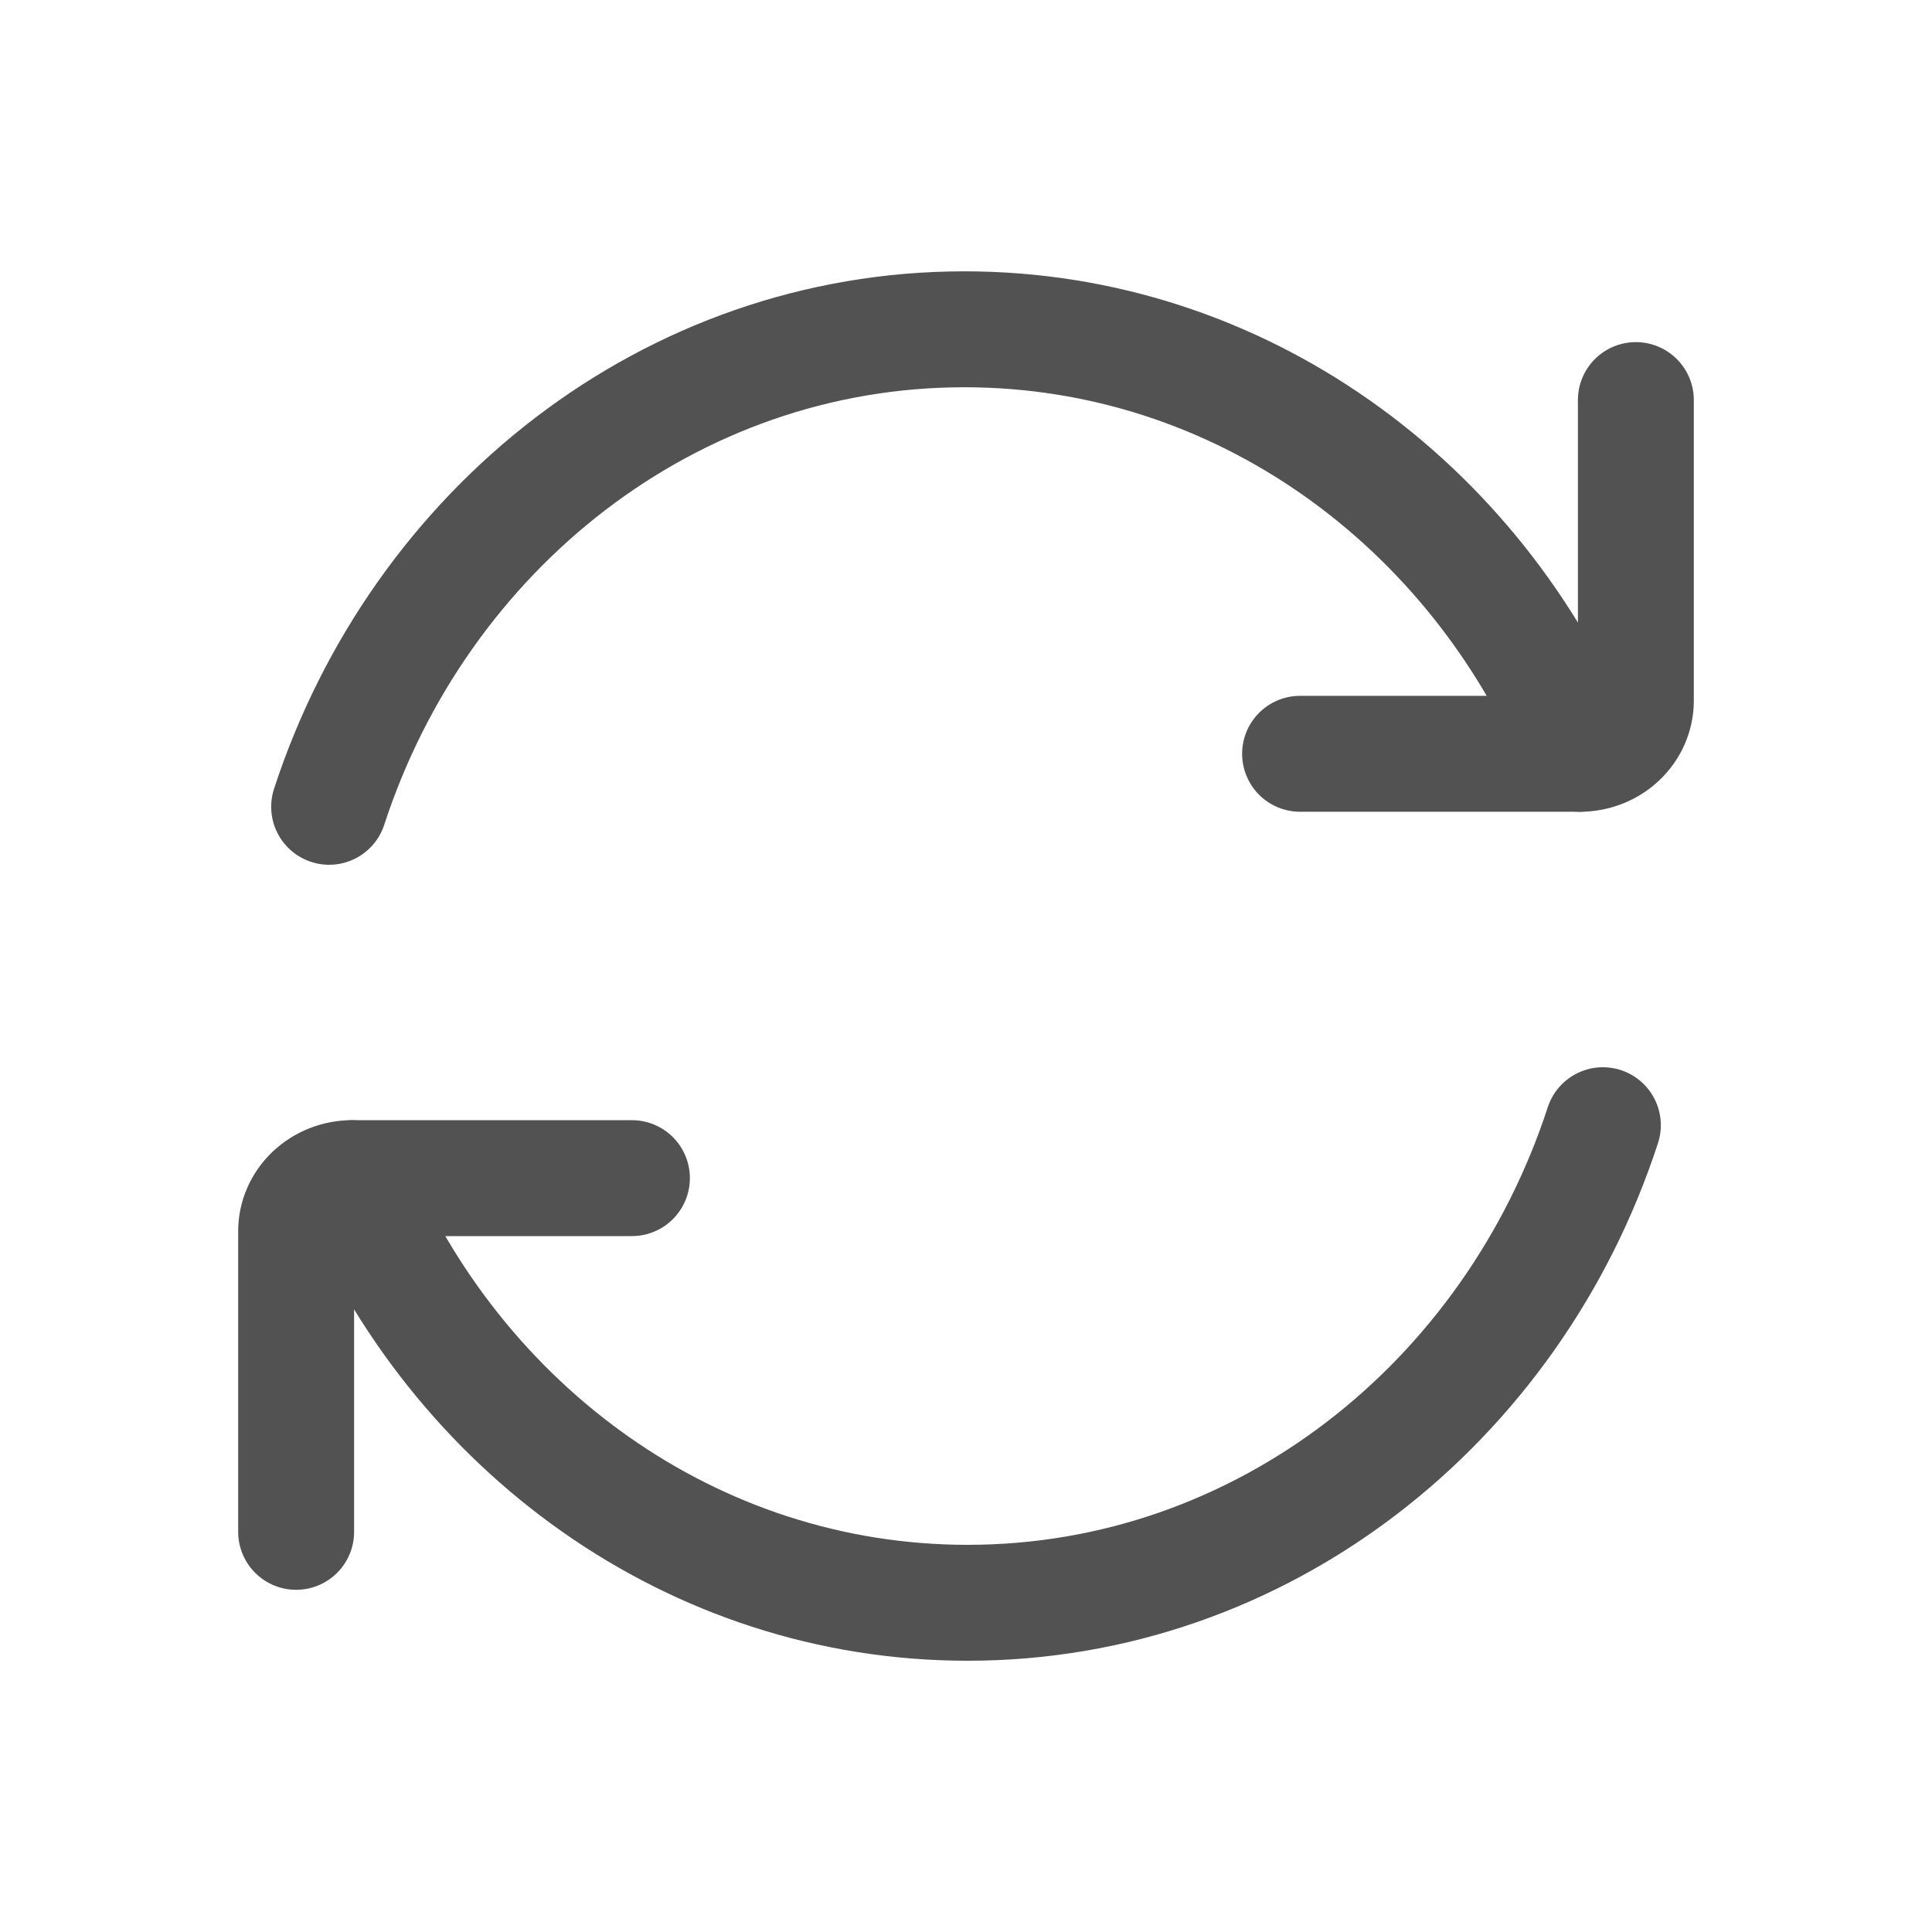 <svg width="25" height="25" viewBox="0 0 25 25" fill="none" xmlns="http://www.w3.org/2000/svg">
<g id="Frame">
<g id="Group 150084">
<path id="Vector" d="M20.445 9.754C19.105 6.52 16.041 4.261 12.479 4.261C8.669 4.261 5.432 6.846 4.259 10.44" stroke="#525252" stroke-width="1.5" stroke-linecap="round" stroke-linejoin="round"/>
<path id="Vector_2" d="M16.823 9.754H20.444C20.845 9.754 21.168 9.445 21.168 9.066V5.177M4.556 15.246C5.895 18.48 8.959 20.74 12.521 20.74C16.331 20.74 19.569 18.154 20.741 14.56" stroke="#525252" stroke-width="1.5" stroke-linecap="round" stroke-linejoin="round"/>
<path id="Vector_3" d="M8.177 15.245H4.556C4.364 15.245 4.18 15.318 4.044 15.447C3.908 15.576 3.832 15.751 3.832 15.933V19.822" stroke="#525252" stroke-width="1.5" stroke-linecap="round" stroke-linejoin="round"/>
</g>
</g>
</svg>
